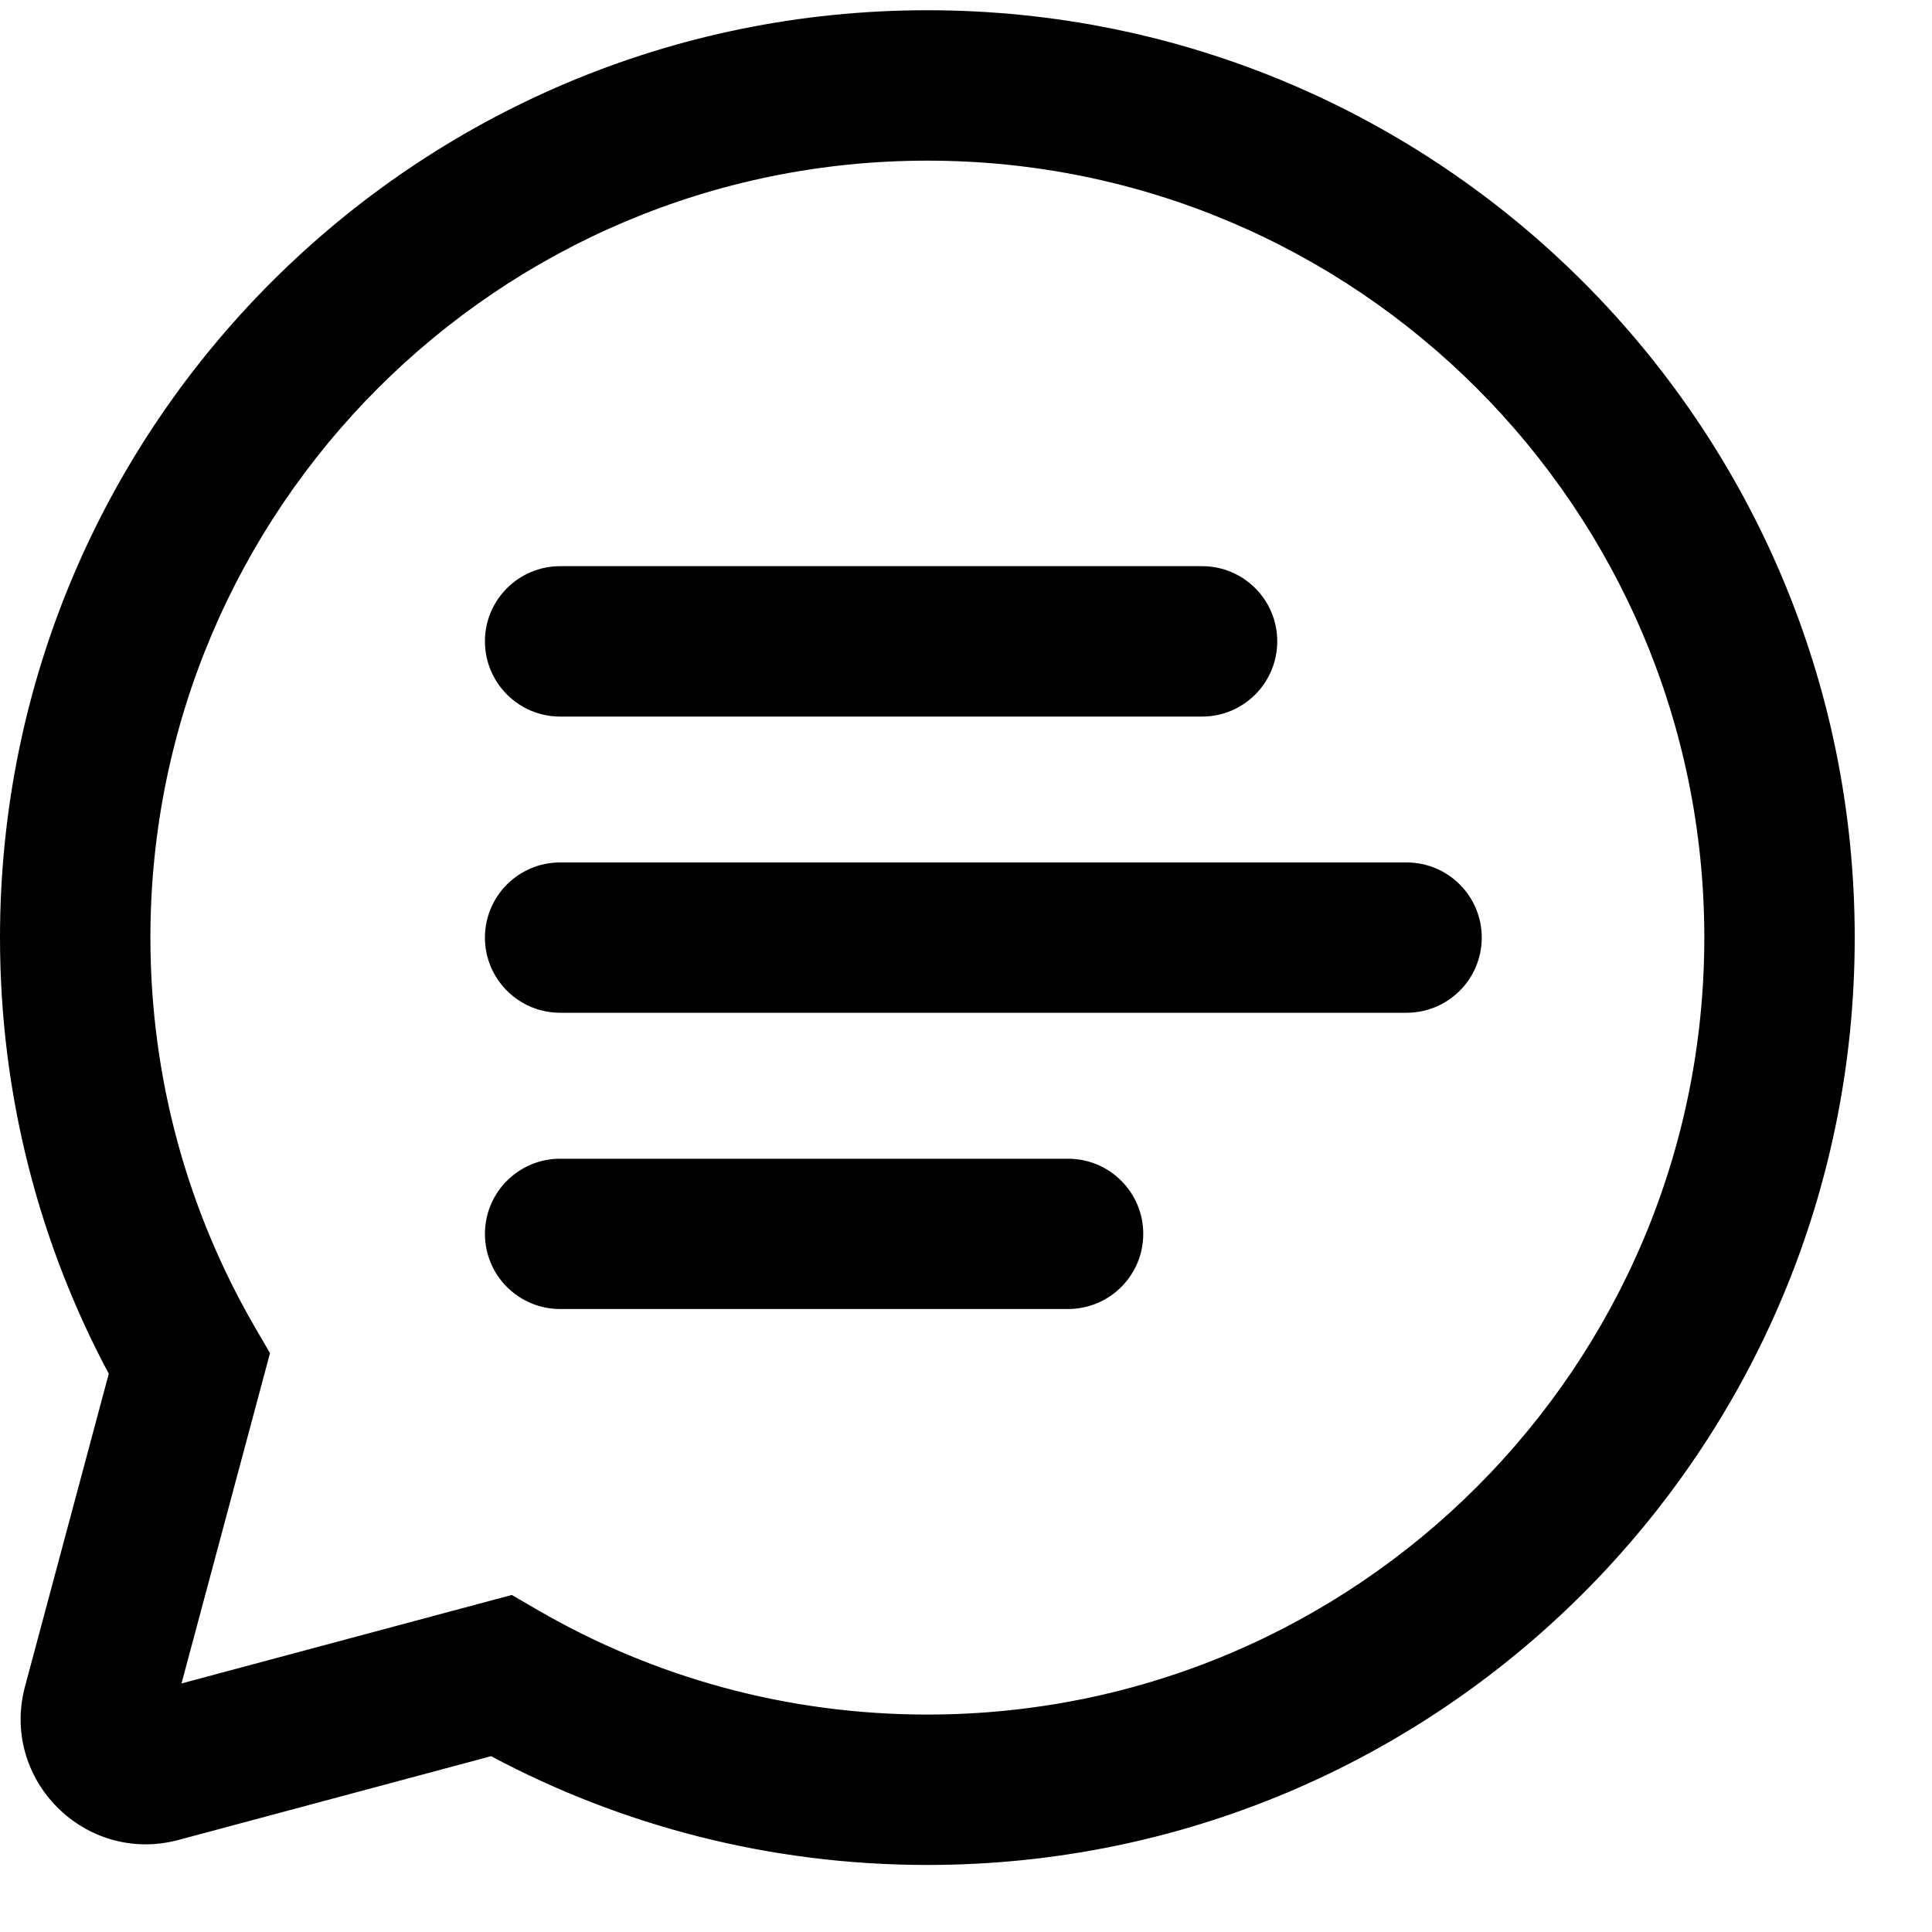 <svg width="20" height="20" viewBox="0 0 20 20" fill="none" xmlns="http://www.w3.org/2000/svg">
<path fill-rule="evenodd" clip-rule="evenodd" d="M1.557 9.706C1.557 5.264 5.158 1.663 9.6 1.663C14.042 1.663 17.643 5.264 17.643 9.706C17.643 14.148 14.042 17.749 9.6 17.749C8.133 17.749 6.76 17.357 5.577 16.673L5.298 16.511L1.879 17.427L2.795 14.008L2.633 13.729C1.949 12.546 1.557 11.173 1.557 9.706ZM9.6 0.106C4.298 0.106 0 4.404 0 9.706C0 11.337 0.407 12.875 1.126 14.221L0.259 17.458C0.001 18.423 0.883 19.305 1.848 19.047L5.084 18.18C6.431 18.899 7.969 19.306 9.6 19.306C14.902 19.306 19.2 15.008 19.2 9.706C19.2 4.404 14.902 0.106 9.6 0.106ZM5.799 5.861C5.369 5.861 5.02 6.209 5.02 6.639C5.02 7.069 5.369 7.418 5.799 7.418H12.444C12.874 7.418 13.222 7.069 13.222 6.639C13.222 6.209 12.874 5.861 12.444 5.861H5.799ZM5.02 9.706C5.02 9.276 5.369 8.928 5.799 8.928H14.561C14.991 8.928 15.339 9.276 15.339 9.706C15.339 10.136 14.991 10.484 14.561 10.484H5.799C5.369 10.484 5.02 10.136 5.02 9.706ZM5.799 11.995C5.369 11.995 5.02 12.343 5.02 12.773C5.02 13.203 5.369 13.551 5.799 13.551H11.056C11.486 13.551 11.835 13.203 11.835 12.773C11.835 12.343 11.486 11.995 11.056 11.995H5.799Z" fill="black"/>
</svg>
